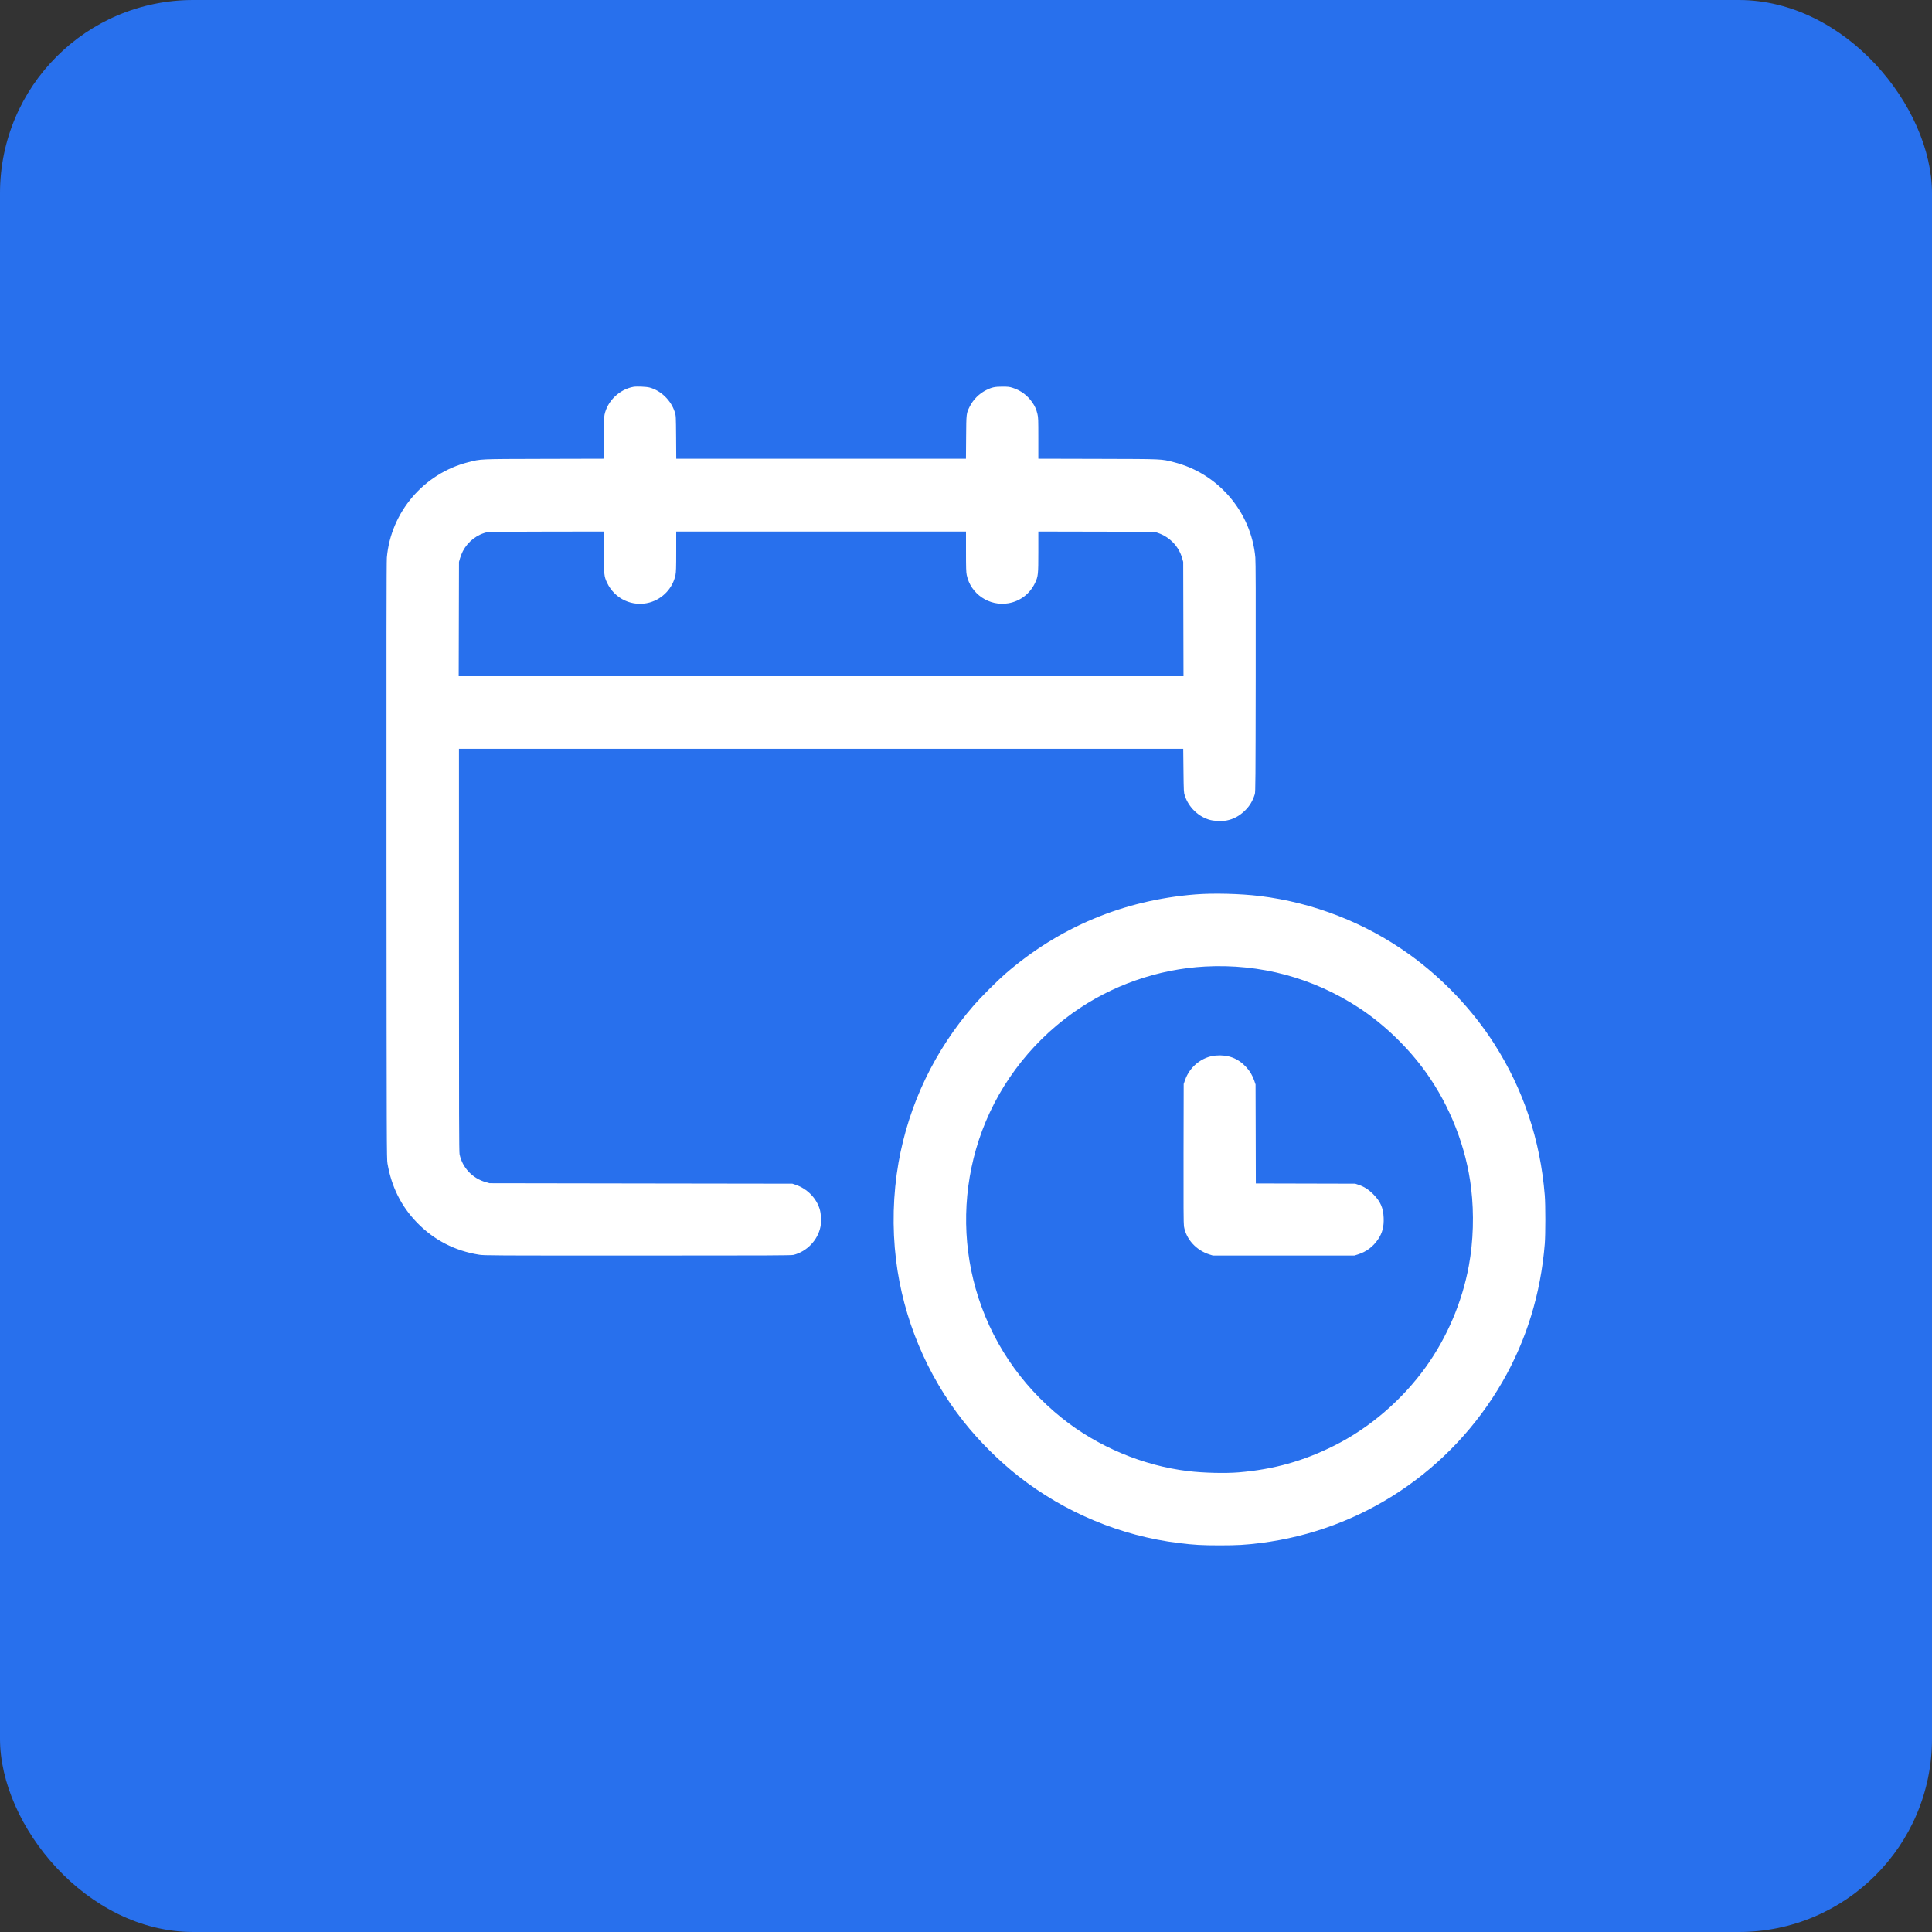 <svg width="80" height="80" viewBox="0 0 80 80" fill="none" xmlns="http://www.w3.org/2000/svg">
<rect x="0" y="0" width="80" height="80" fill="#333333" stroke="none"/>
<rect width="80" height="80" rx="8" fill="#2870ED"/>
<g clip-path="url(#clip0_512_11500)">
<path fill-rule="evenodd" clip-rule="evenodd" d="M26.229 16.018C25.649 16.124 25.153 16.603 25.033 17.172C25.011 17.28 25.005 17.479 25.005 18.151V18.994L22.533 19C19.787 19.007 19.934 19.001 19.386 19.14C17.549 19.607 16.185 21.205 16.019 23.085C16.004 23.258 16 26.769 16.004 35.651C16.01 47.455 16.012 47.986 16.045 48.179C16.212 49.147 16.613 49.95 17.267 50.625C17.966 51.346 18.837 51.797 19.841 51.955C20.05 51.989 20.369 51.99 26.406 51.99C31.78 51.99 32.768 51.986 32.858 51.963C33.412 51.822 33.86 51.355 33.973 50.8C34.009 50.621 34 50.289 33.953 50.11C33.829 49.635 33.433 49.222 32.944 49.059L32.81 49.014L26.541 49.005L20.272 48.995L20.123 48.953C19.561 48.793 19.145 48.351 19.03 47.795C19.009 47.692 19.005 46.208 19.005 39.337V31.005H34H48.995L49.005 31.907C49.015 32.783 49.017 32.813 49.06 32.944C49.221 33.435 49.633 33.829 50.116 33.954C50.289 33.999 50.624 34.008 50.8 33.973C51.084 33.915 51.32 33.787 51.545 33.57C51.742 33.38 51.869 33.17 51.959 32.886C51.987 32.8 51.99 32.314 51.996 28.058C52.001 24.654 51.996 23.257 51.981 23.085C51.811 21.2 50.451 19.607 48.614 19.14C48.066 19.001 48.214 19.007 45.467 19L42.995 18.994L42.995 18.145C42.995 17.373 42.992 17.282 42.958 17.142C42.912 16.954 42.86 16.832 42.758 16.681C42.55 16.374 42.271 16.165 41.919 16.055C41.798 16.017 41.735 16.01 41.507 16.01C41.193 16.01 41.068 16.037 40.835 16.154C40.541 16.302 40.302 16.541 40.154 16.835C40.011 17.119 40.012 17.113 40.005 18.107L39.998 18.995H34H28.002L27.996 18.107C27.989 17.222 27.989 17.218 27.941 17.065C27.79 16.582 27.37 16.172 26.896 16.046C26.763 16.011 26.362 15.994 26.229 16.018ZM20.206 22.03C19.77 22.116 19.38 22.413 19.167 22.82C19.125 22.901 19.071 23.035 19.048 23.118L19.006 23.267L19 25.634L18.994 28H34H49.006L49 25.634L48.994 23.267L48.952 23.118C48.813 22.624 48.437 22.233 47.939 22.064L47.805 22.019L45.4 22.014L42.995 22.009V22.845C42.995 23.789 42.987 23.865 42.862 24.131C42.648 24.586 42.248 24.893 41.758 24.979C40.964 25.117 40.191 24.595 40.03 23.81C40.005 23.689 40 23.514 40 22.836V22.009H34H28V22.836C28 23.514 27.994 23.689 27.97 23.81C27.859 24.35 27.44 24.797 26.904 24.947C26.196 25.145 25.454 24.802 25.138 24.131C25.013 23.865 25.005 23.789 25.005 22.846V22.009L22.648 22.012C21.352 22.013 20.253 22.021 20.206 22.03ZM49.494 37.036C46.523 37.273 43.847 38.394 41.613 40.336C41.304 40.604 40.604 41.304 40.336 41.613C38.703 43.492 37.63 45.729 37.206 48.141C36.977 49.447 36.941 50.838 37.102 52.163C37.398 54.596 38.376 56.937 39.899 58.861C40.543 59.675 41.362 60.49 42.179 61.132C44.094 62.634 46.413 63.6 48.812 63.894C49.443 63.971 49.766 63.99 50.502 63.99C51.242 63.99 51.562 63.971 52.192 63.893C56.381 63.372 60.086 60.903 62.212 57.218C63.207 55.493 63.797 53.574 63.965 51.51C63.997 51.111 63.997 49.897 63.965 49.494C63.78 47.205 63.082 45.114 61.869 43.216C60.97 41.809 59.734 40.508 58.357 39.52C56.534 38.211 54.386 37.373 52.163 37.102C51.356 37.004 50.241 36.976 49.494 37.036ZM49.907 40.021C47.947 40.126 46.014 40.803 44.416 41.947C42.589 43.254 41.224 45.103 40.531 47.209C39.876 49.203 39.831 51.358 40.404 53.373C41.005 55.482 42.235 57.326 43.971 58.718C45.447 59.902 47.331 60.693 49.206 60.916C49.835 60.991 50.734 61.013 51.29 60.967C52.737 60.846 53.966 60.503 55.251 59.859C56.71 59.129 58.054 57.975 59.037 56.609C59.921 55.38 60.544 53.916 60.821 52.414C61.008 51.399 61.042 50.263 60.917 49.206C60.715 47.512 60.052 45.81 59.045 44.403C58.311 43.377 57.315 42.416 56.282 41.738C54.379 40.489 52.192 39.9 49.907 40.021ZM50.339 43.708C49.77 43.758 49.259 44.169 49.067 44.733L49.014 44.886L49.008 47.766C49.004 49.9 49.008 50.681 49.025 50.781C49.113 51.312 49.532 51.773 50.081 51.945L50.224 51.99H53.152H56.08L56.224 51.945C56.575 51.835 56.854 51.627 57.063 51.317C57.24 51.056 57.309 50.791 57.294 50.428C57.278 50.013 57.159 49.744 56.859 49.445C56.673 49.258 56.491 49.141 56.268 49.065L56.118 49.014L54.06 49.009L52.001 49.004L51.996 46.955L51.99 44.906L51.938 44.752C51.861 44.529 51.752 44.346 51.596 44.179C51.258 43.817 50.85 43.664 50.339 43.708Z" fill="white"/>
</g>
<defs>
<clipPath id="clip0_512_11500">
<rect width="48" height="48" fill="white" transform="translate(16 16)"/>
</clipPath>
</defs>
</svg>
